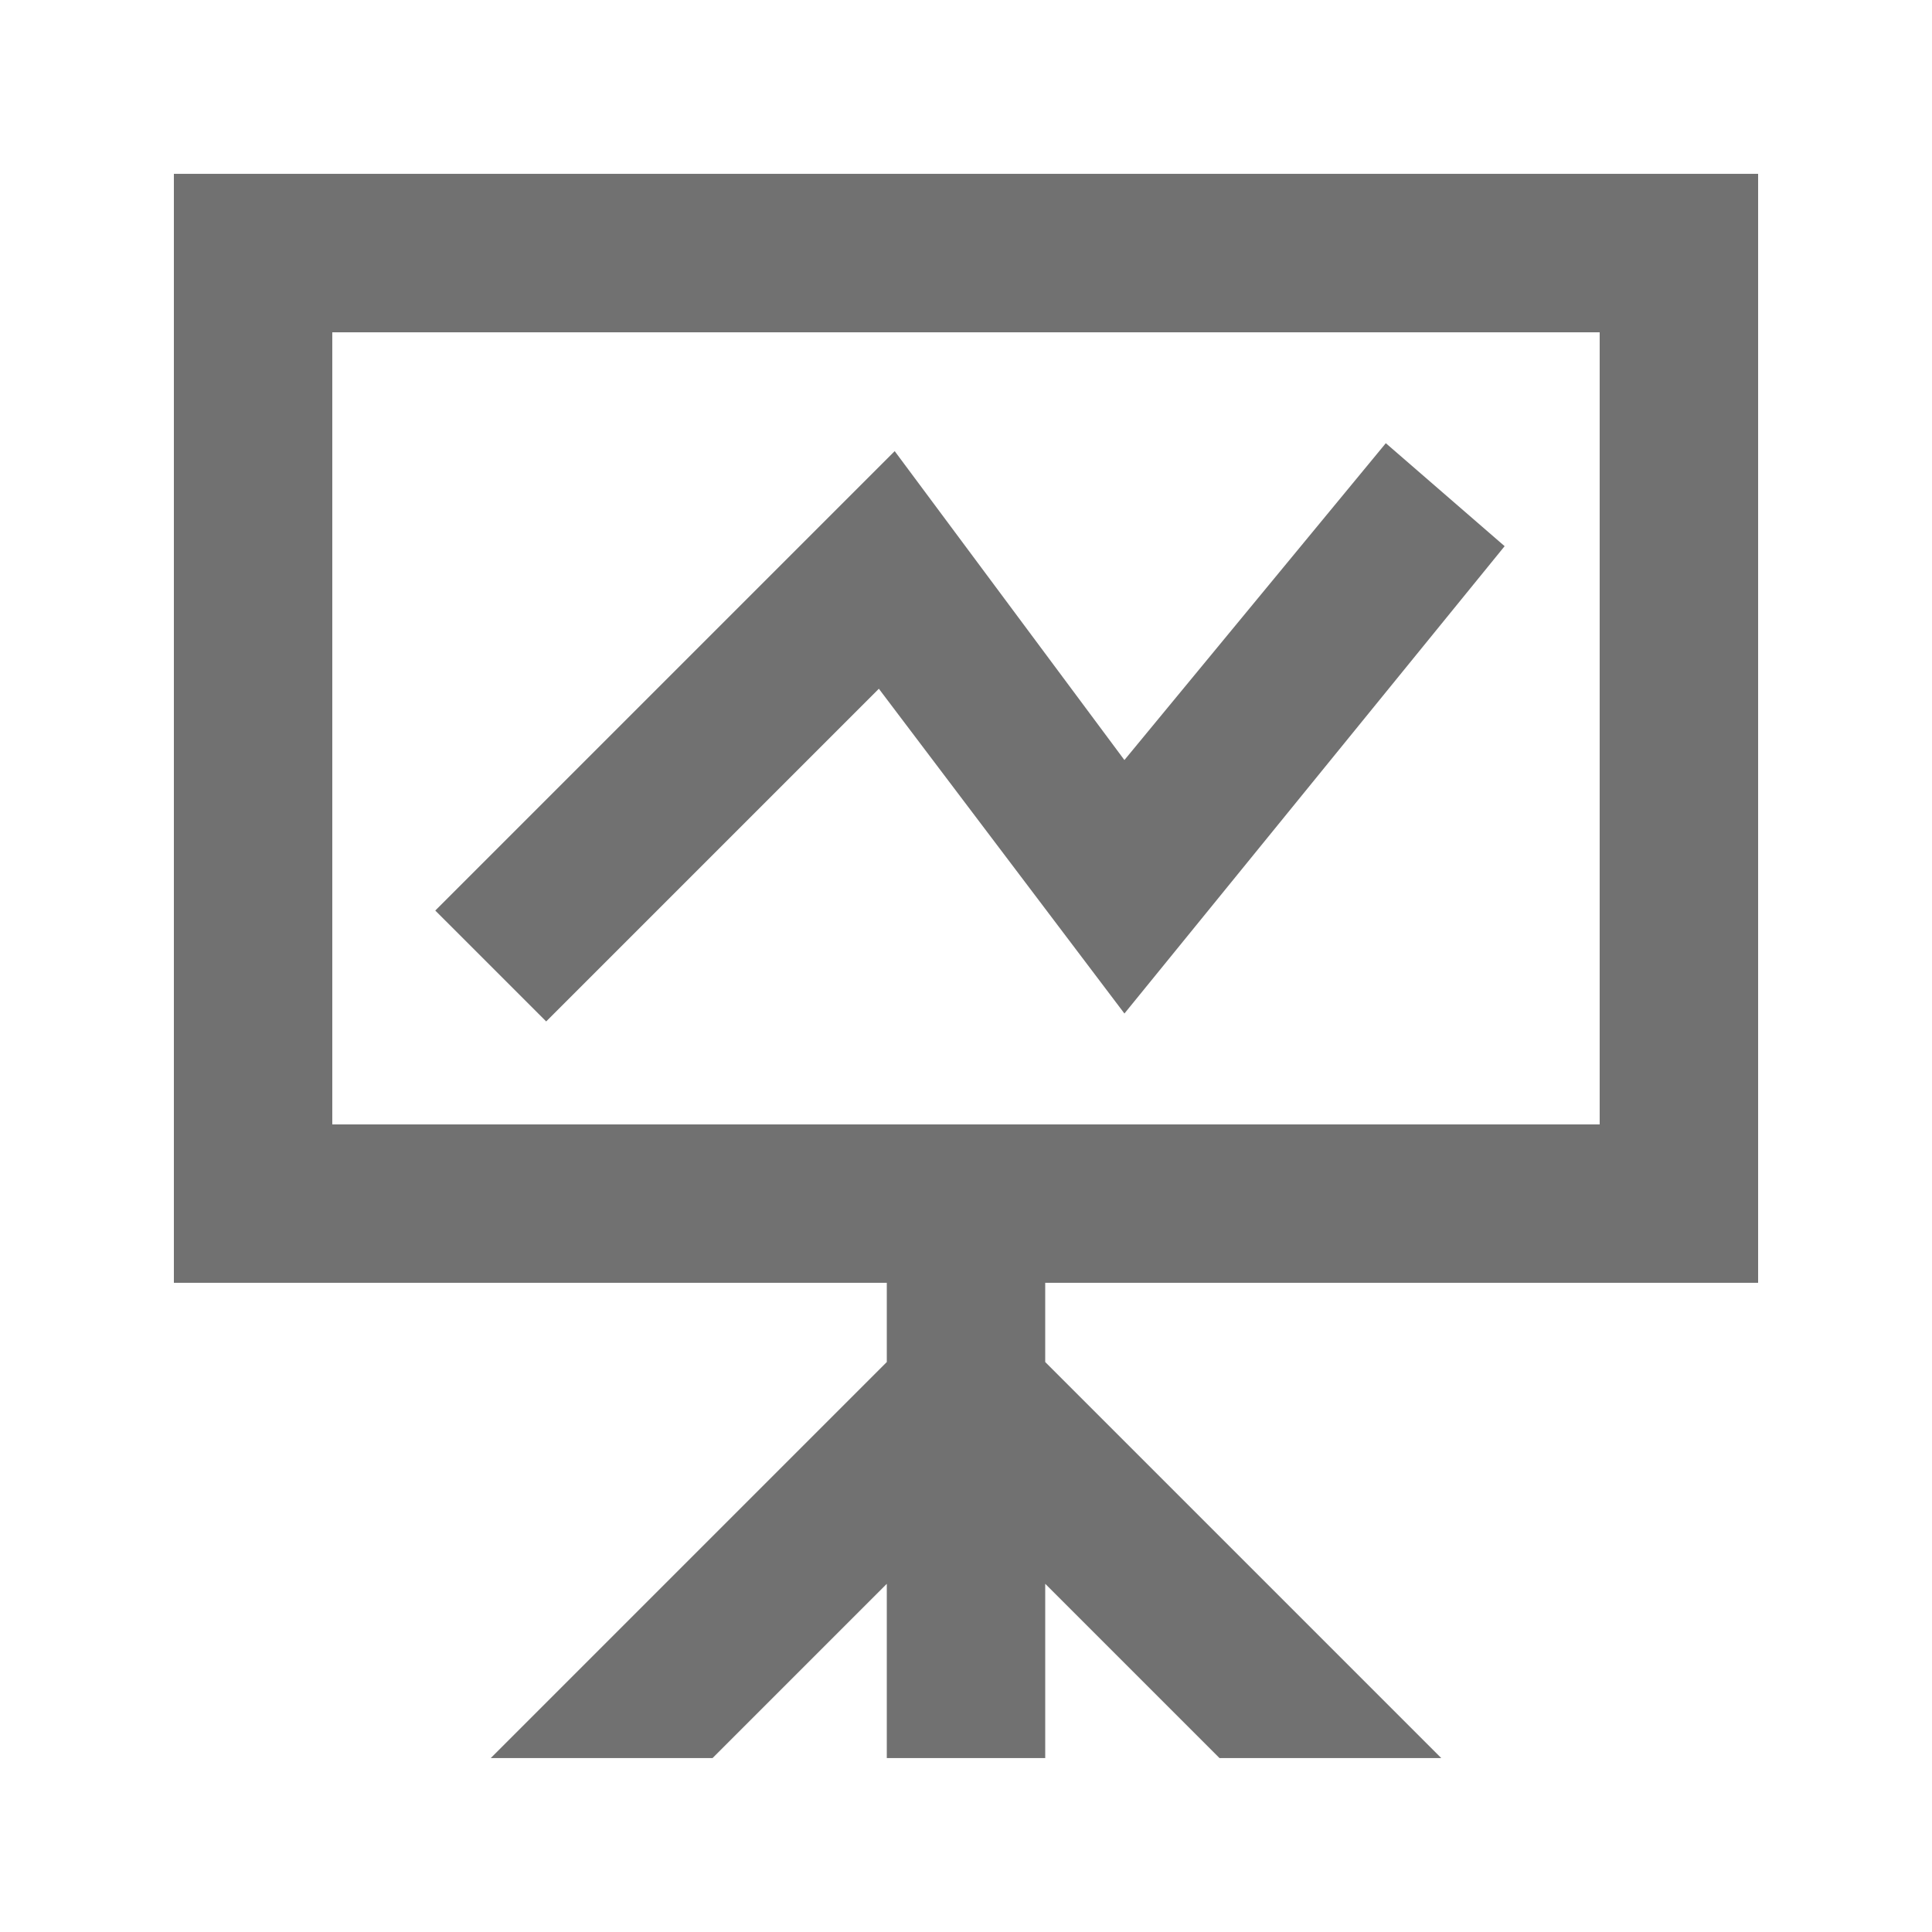 <?xml version="1.0" encoding="UTF-8"?>
<!-- Uploaded to: SVG Repo, www.svgrepo.com, Generator: SVG Repo Mixer Tools -->
<svg width="800px" height="800px" version="1.1" viewBox="144 144 512 512" xmlns="http://www.w3.org/2000/svg">
 <g fill="#717171">
  <path d="m609.92 483.96v-293.89h-419.84v293.89h188.93v20.992l-104.96 104.96h58.777l46.184-46.184v46.18h41.984v-46.184l46.184 46.184h58.773l-104.96-104.96v-20.992zm-377.86-41.98v-209.92h335.87v209.92z"/>
  <path d="m441.98 345.42-60.879-81.867-121.75 121.75 29.391 29.387 88.164-88.164 65.078 86.066 100.76-123.85-31.488-27.293z"/>
 </g>
</svg>